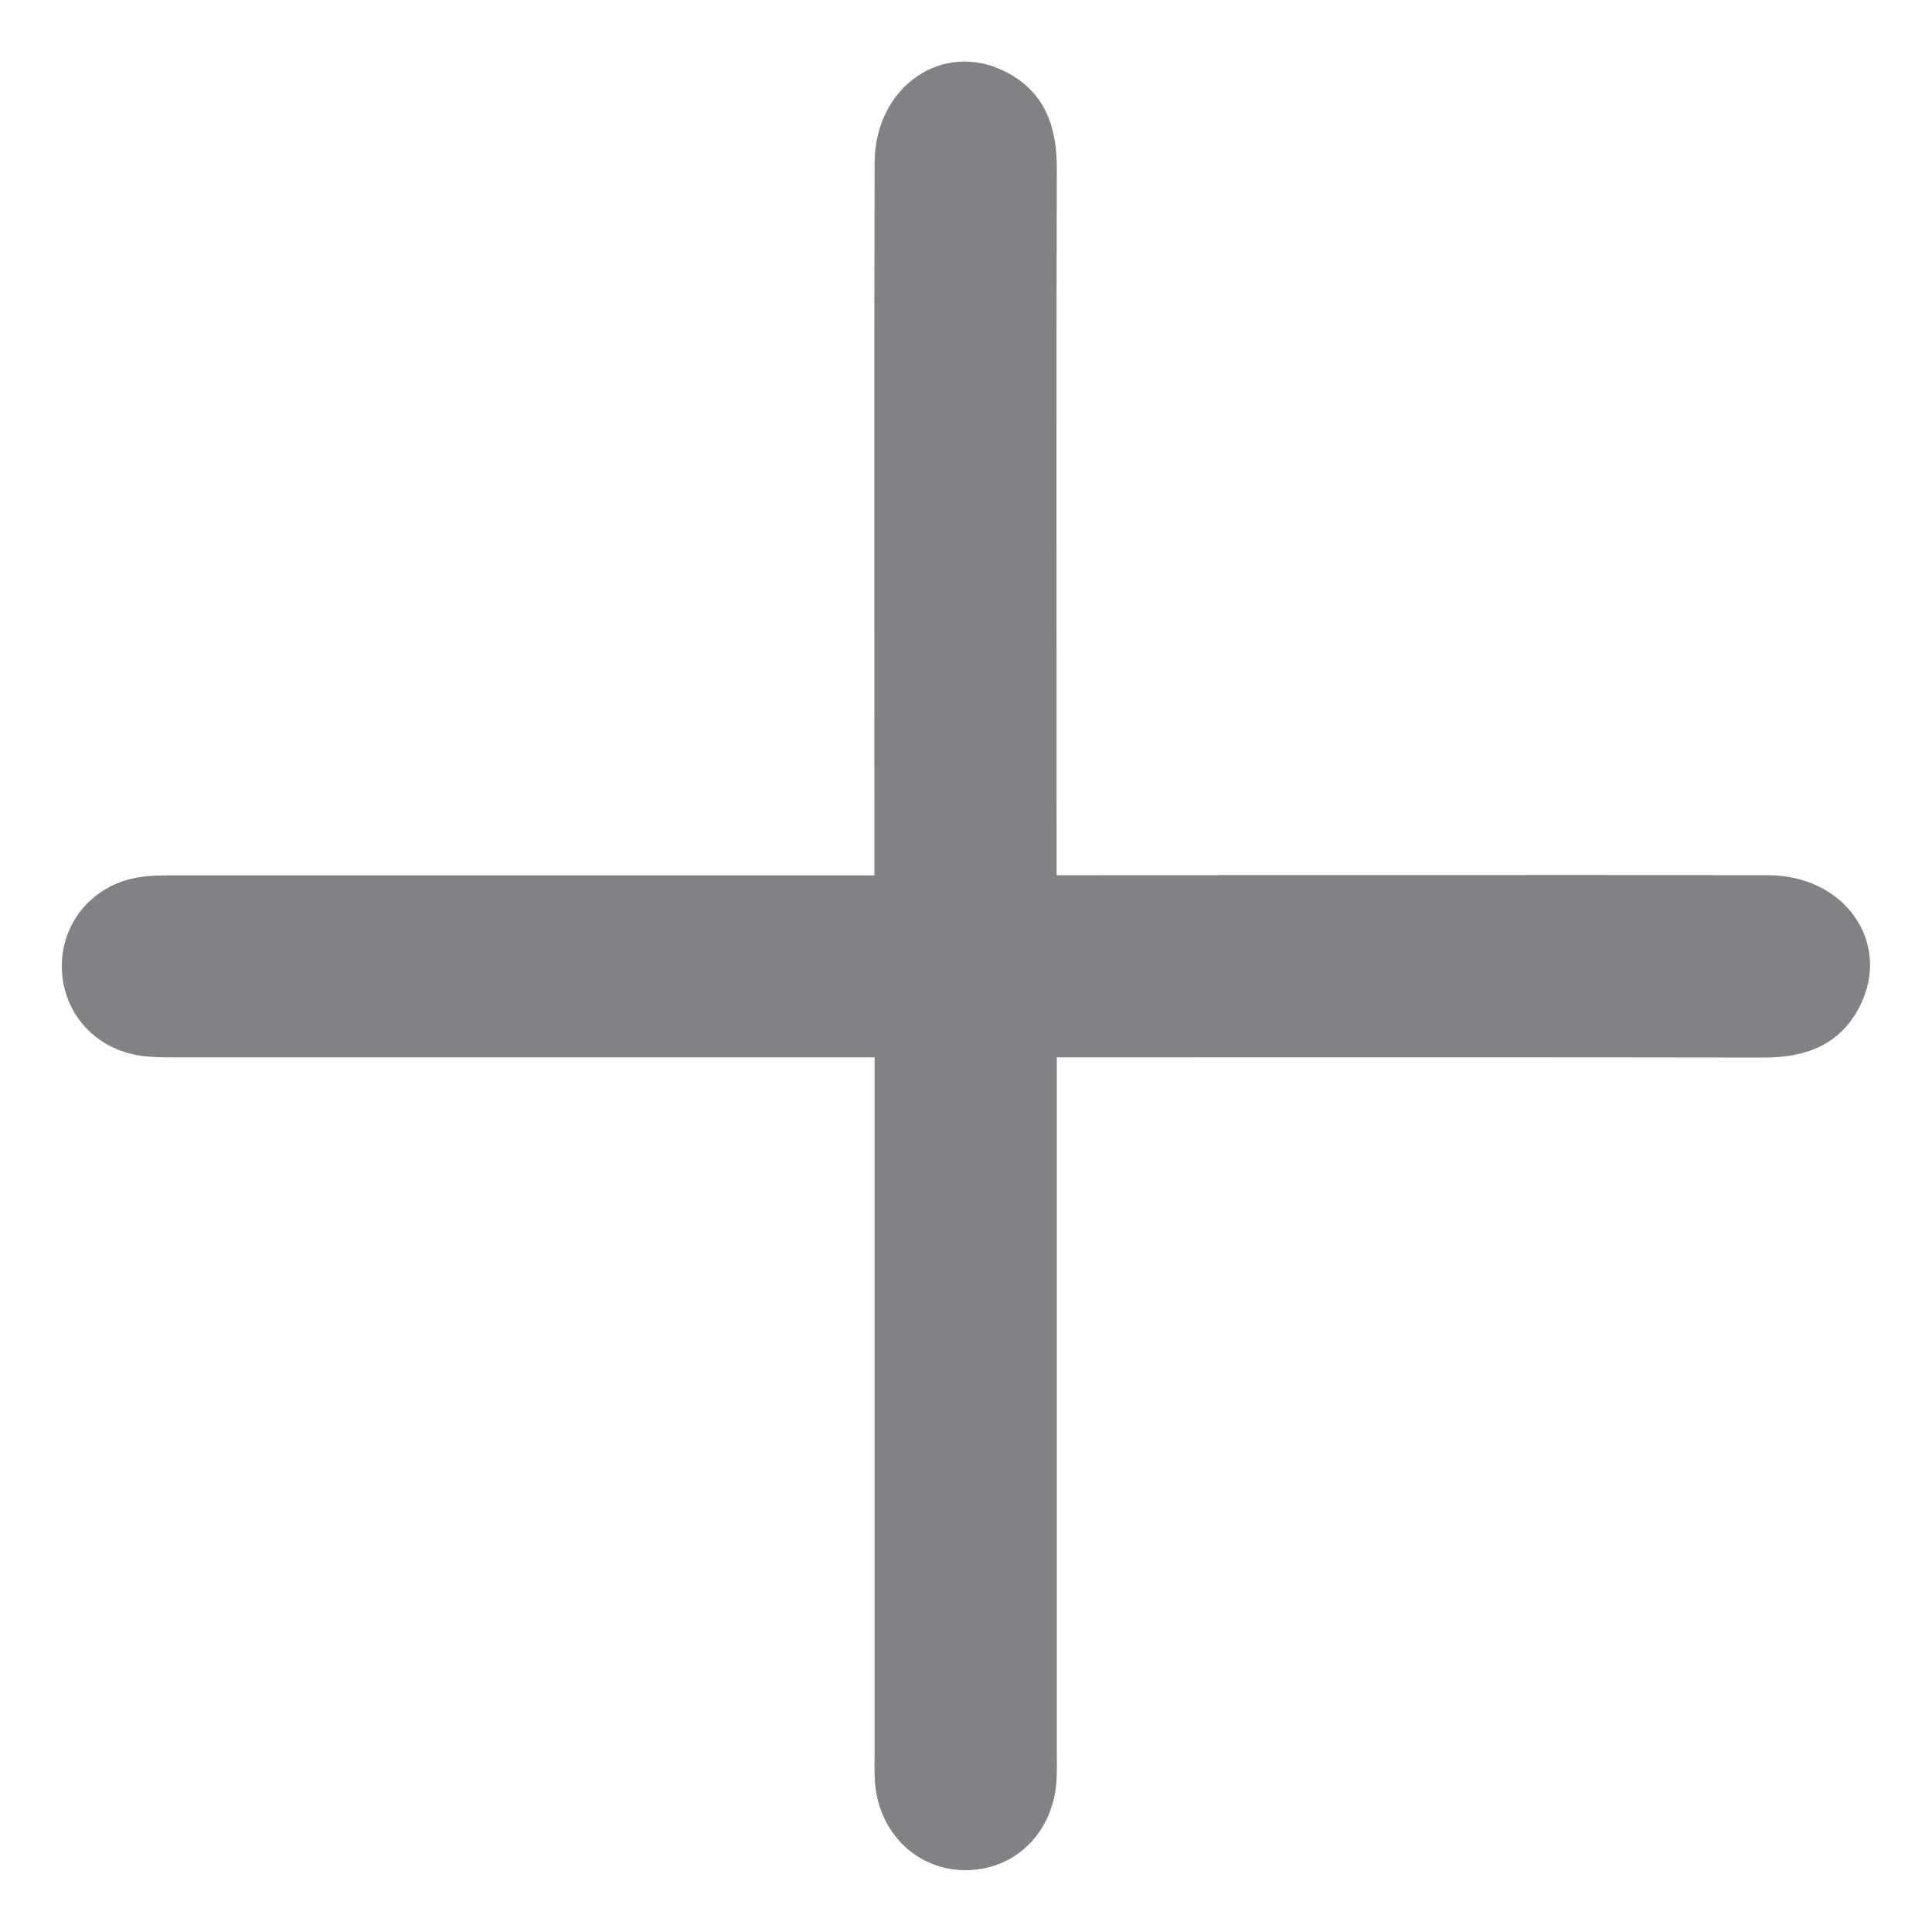 <?xml version="1.0" encoding="UTF-8"?>
<svg id="Layer_1" data-name="Layer 1" xmlns="http://www.w3.org/2000/svg" viewBox="0 0 100 100">
  <defs>
    <style>
      .cls-1 {
        fill: #808285;
        stroke-width: 0px;
      }
    </style>
  </defs>
  <path class="cls-1" d="M45.27,54.73c-.94,0-1.66,0-2.37,0-11.27,0-22.53,0-33.8,0-.73,0-1.47,0-2.18-.15-2.24-.49-3.72-2.36-3.72-4.58,0-2.21,1.51-4.08,3.75-4.55.71-.15,1.45-.14,2.18-.14,11.27,0,22.53,0,33.8,0,.72,0,1.43,0,2.33,0,0-.9,0-1.61,0-2.33,0-11.51-.02-23.03.01-34.54,0-3.96,3.53-6.39,6.79-4.72,2.03,1.04,2.65,2.84,2.64,5.02-.03,11.39-.01,22.78-.01,34.18,0,.72,0,1.44,0,2.38.86,0,1.57,0,2.28,0,11.51,0,23.02-.02,34.53,0,3.98,0,6.41,3.47,4.78,6.75-1.02,2.04-2.81,2.69-4.99,2.69-11.39-.02-22.78-.01-34.16-.01-.72,0-1.45,0-2.43,0v2.23c0,11.21,0,22.42,0,33.63,0,.55.02,1.1-.02,1.64-.2,2.69-2.2,4.6-4.76,4.57-2.47-.03-4.42-1.92-4.63-4.52-.04-.54-.02-1.1-.02-1.64,0-11.15,0-22.3,0-33.45v-2.47Z"/>
</svg>